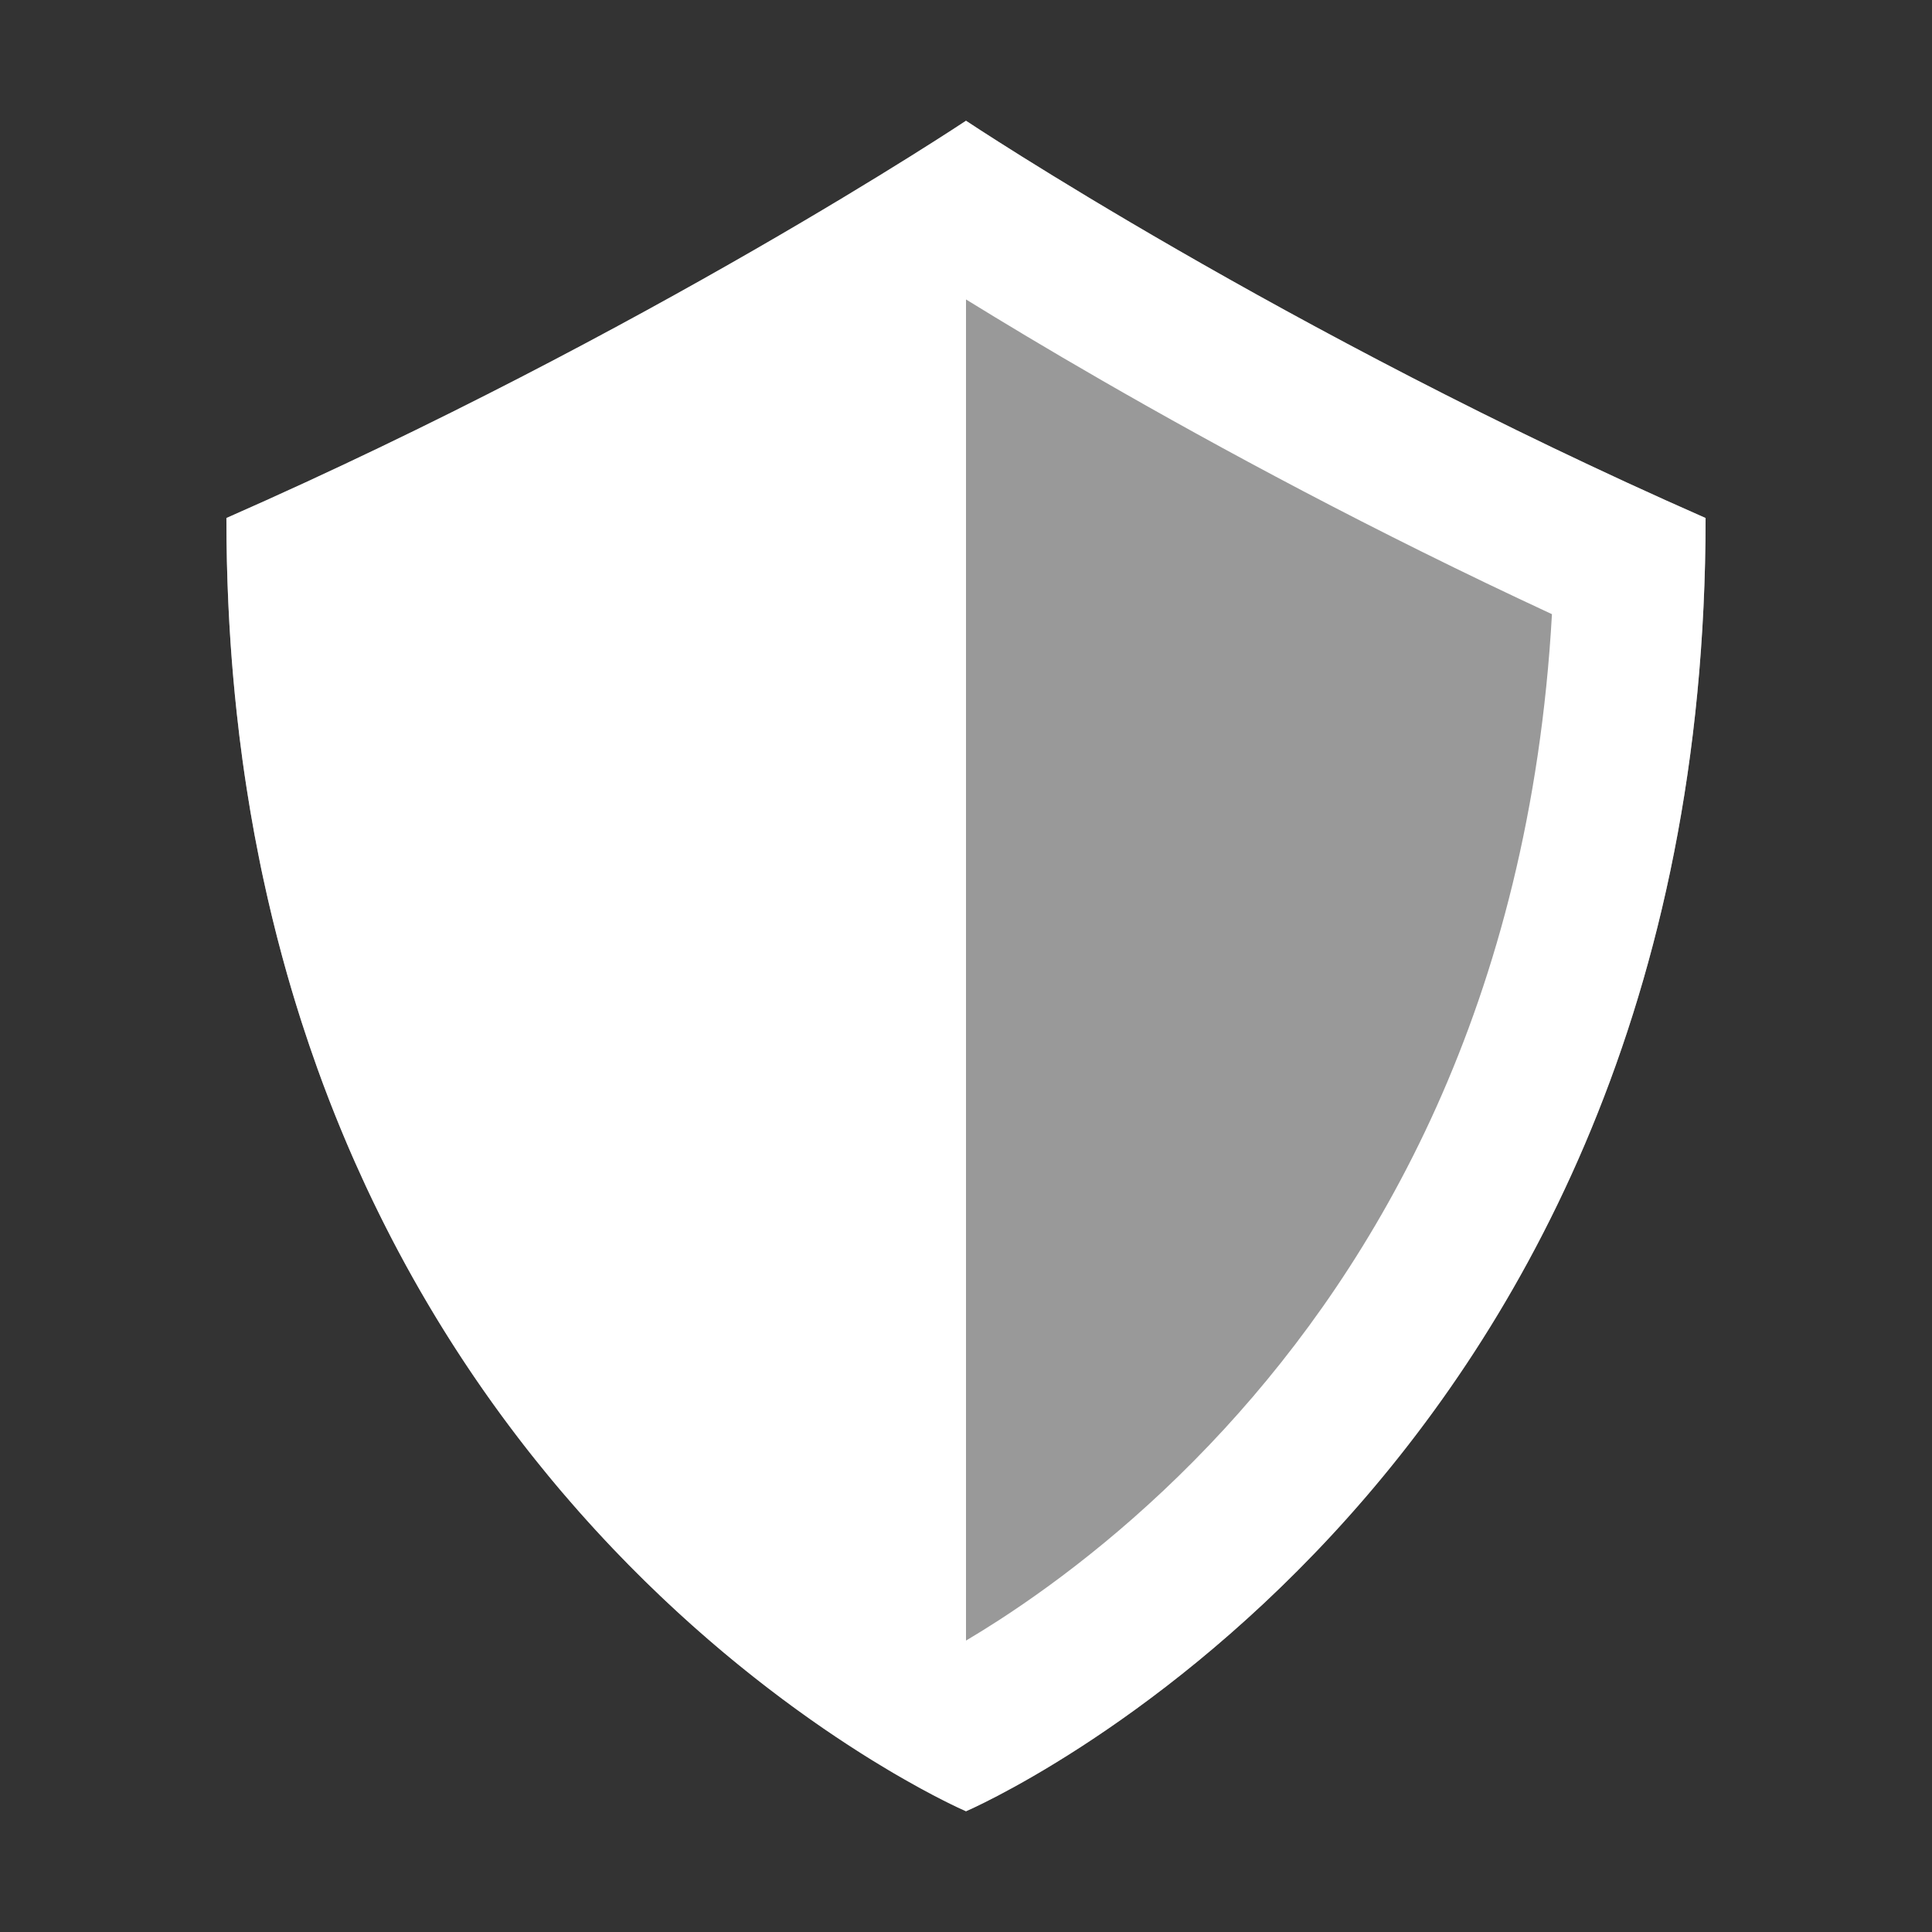 <svg width="128" height="128" viewBox="0 0 128 128" fill="none" xmlns="http://www.w3.org/2000/svg">
<rect x="0" y="0" width="128" height="128" fill="#333333" stroke="none"/>
<path d="M64 8C64 8 43 22 15 34.32C15 99 64 120 64 120C64 120 113 99 113 34.32C85 22 64 8 64 8Z" fill="white" fill-opacity="0.5"/>
<path d="M64 8C64 8 85 22 113 34.32L112.991 35.828C112.237 99.327 64 120 64 120L63.45 119.748C62.949 119.511 62.122 119.104 61.033 118.511C60.876 118.425 60.715 118.332 60.547 118.238C60.135 118.009 59.691 117.76 59.219 117.483C59.115 117.422 59.01 117.359 58.903 117.296C58.548 117.085 58.177 116.862 57.792 116.624C57.67 116.549 57.547 116.471 57.422 116.393C57.284 116.306 57.144 116.219 57.003 116.13C56.937 116.088 56.87 116.045 56.803 116.002C56.343 115.708 55.866 115.397 55.374 115.068C55.288 115.011 55.203 114.952 55.116 114.894C54.934 114.77 54.748 114.646 54.562 114.518C54.392 114.401 54.222 114.282 54.05 114.162C53.927 114.076 53.803 113.99 53.679 113.902C53.54 113.804 53.401 113.704 53.261 113.604C53.089 113.48 52.914 113.356 52.739 113.229C52.624 113.146 52.509 113.061 52.393 112.976C52.211 112.842 52.028 112.708 51.844 112.57C51.684 112.452 51.525 112.33 51.364 112.208C51.202 112.085 51.038 111.962 50.874 111.836C50.694 111.697 50.513 111.556 50.33 111.413C50.203 111.313 50.074 111.214 49.945 111.112C49.758 110.965 49.571 110.814 49.382 110.662C49.226 110.537 49.068 110.411 48.91 110.283C48.756 110.157 48.602 110.029 48.446 109.9C48.273 109.758 48.099 109.615 47.925 109.469C47.725 109.301 47.525 109.129 47.323 108.957C47.189 108.843 47.054 108.729 46.92 108.612C46.729 108.447 46.538 108.279 46.346 108.109C46.184 107.967 46.02 107.825 45.857 107.68C45.691 107.532 45.526 107.381 45.359 107.229C45.181 107.068 45.001 106.906 44.822 106.741C44.649 106.581 44.476 106.419 44.302 106.256C44.117 106.083 43.93 105.908 43.744 105.731C43.601 105.595 43.458 105.456 43.315 105.317C43.107 105.117 42.897 104.916 42.688 104.711C42.525 104.55 42.362 104.386 42.197 104.222C42.011 104.036 41.823 103.85 41.637 103.66C41.449 103.47 41.263 103.275 41.075 103.081C40.912 102.912 40.747 102.744 40.584 102.572C40.399 102.378 40.215 102.18 40.029 101.981C39.845 101.785 39.66 101.587 39.477 101.387C39.325 101.222 39.175 101.054 39.023 100.887C38.819 100.661 38.613 100.434 38.409 100.203C38.239 100.011 38.071 99.817 37.901 99.622C37.689 99.378 37.474 99.132 37.262 98.883C37.213 98.826 37.164 98.768 37.115 98.711C37.018 98.597 36.922 98.482 36.825 98.366C36.714 98.234 36.603 98.101 36.492 97.967C36.446 97.911 36.399 97.854 36.352 97.798C36.062 97.446 35.773 97.09 35.484 96.728C35.399 96.621 35.313 96.514 35.227 96.406C35.136 96.29 35.044 96.174 34.952 96.057C34.852 95.929 34.752 95.801 34.652 95.672C34.598 95.602 34.544 95.531 34.489 95.461C34.36 95.293 34.23 95.124 34.102 94.954C34.025 94.853 33.949 94.751 33.872 94.649C33.802 94.556 33.731 94.462 33.661 94.368C33.565 94.24 33.469 94.111 33.374 93.981C33.284 93.859 33.194 93.736 33.103 93.612C33.004 93.476 32.905 93.34 32.806 93.202C32.767 93.149 32.729 93.095 32.69 93.041C32.575 92.88 32.459 92.718 32.344 92.556C32.242 92.411 32.14 92.266 32.038 92.12C31.982 92.04 31.925 91.959 31.869 91.878C31.765 91.728 31.661 91.577 31.558 91.426C31.48 91.313 31.402 91.2 31.325 91.086C31.244 90.965 31.163 90.844 31.081 90.723C30.981 90.574 30.881 90.425 30.782 90.275C30.72 90.182 30.658 90.088 30.597 89.994C30.495 89.84 30.395 89.685 30.294 89.529C30.233 89.436 30.173 89.342 30.112 89.248C30 89.074 29.889 88.899 29.777 88.723C29.719 88.63 29.661 88.538 29.602 88.445C29.507 88.293 29.411 88.139 29.315 87.985C29.231 87.849 29.147 87.712 29.062 87.574C28.99 87.455 28.917 87.336 28.845 87.217C28.748 87.057 28.652 86.897 28.556 86.736C28.488 86.623 28.421 86.509 28.354 86.395C28.281 86.273 28.209 86.15 28.137 86.027C28.033 85.85 27.93 85.673 27.827 85.494C27.785 85.42 27.742 85.347 27.7 85.272C27.592 85.084 27.484 84.894 27.377 84.703C27.308 84.58 27.239 84.455 27.17 84.331C27.08 84.168 26.989 84.006 26.899 83.842C26.835 83.724 26.771 83.606 26.707 83.487C26.61 83.309 26.513 83.129 26.417 82.949C26.345 82.815 26.274 82.68 26.203 82.545C26.138 82.422 26.073 82.299 26.009 82.175C25.913 81.992 25.819 81.808 25.725 81.623C25.664 81.505 25.604 81.388 25.544 81.269C25.447 81.078 25.351 80.886 25.255 80.693C25.203 80.59 25.152 80.487 25.101 80.383C24.995 80.168 24.89 79.952 24.785 79.735C24.748 79.658 24.709 79.58 24.672 79.502C24.574 79.299 24.477 79.094 24.381 78.889C24.333 78.787 24.285 78.686 24.237 78.584C24.003 78.081 23.772 77.572 23.544 77.058C23.489 76.934 23.433 76.81 23.379 76.686C23.306 76.52 23.235 76.355 23.163 76.189C23.096 76.034 23.029 75.879 22.963 75.723C22.897 75.567 22.831 75.411 22.766 75.254C22.695 75.084 22.623 74.914 22.553 74.743C22.465 74.53 22.379 74.316 22.292 74.101C22.256 74.01 22.218 73.92 22.182 73.829C22.09 73.599 22 73.368 21.909 73.137C21.87 73.036 21.83 72.936 21.791 72.835C21.702 72.605 21.615 72.373 21.527 72.141C21.487 72.033 21.445 71.926 21.405 71.818C21.391 71.78 21.377 71.741 21.362 71.702L21.058 70.87C21.046 70.837 21.034 70.804 21.023 70.772C20.846 70.281 20.673 69.785 20.503 69.286C20.326 68.767 20.152 68.244 19.982 67.716C19.905 67.476 19.83 67.236 19.755 66.994C19.713 66.861 19.671 66.728 19.63 66.595C19.57 66.402 19.512 66.208 19.453 66.014C19.406 65.856 19.357 65.699 19.311 65.541C19.109 64.859 18.914 64.17 18.725 63.474C18.712 63.429 18.7 63.384 18.688 63.339C18.236 61.671 17.821 59.959 17.443 58.203C17.402 58.013 17.36 57.822 17.32 57.63C17.28 57.439 17.243 57.248 17.204 57.057C17.086 56.475 16.971 55.888 16.861 55.297C16.671 54.27 16.495 53.229 16.332 52.173C16.24 51.579 16.152 50.981 16.069 50.378C15.927 49.345 15.8 48.298 15.685 47.237C15.52 45.719 15.382 44.172 15.275 42.597C15.156 40.828 15.074 39.024 15.032 37.184C15.027 36.963 15.024 36.741 15.021 36.52C15.017 36.29 15.011 36.059 15.009 35.828L15 34.32C42.994 22.003 63.991 8.006 64 8ZM64 108.693C64.672 108.294 65.415 107.837 66.215 107.318C70.244 104.705 75.685 100.583 81.136 94.649C91.114 83.787 101.362 66.624 102.821 40.69C90.985 35.201 80.677 29.622 73.009 25.205C69.392 23.122 66.351 21.288 64 19.839V108.693Z" fill="white"/>
</svg>
